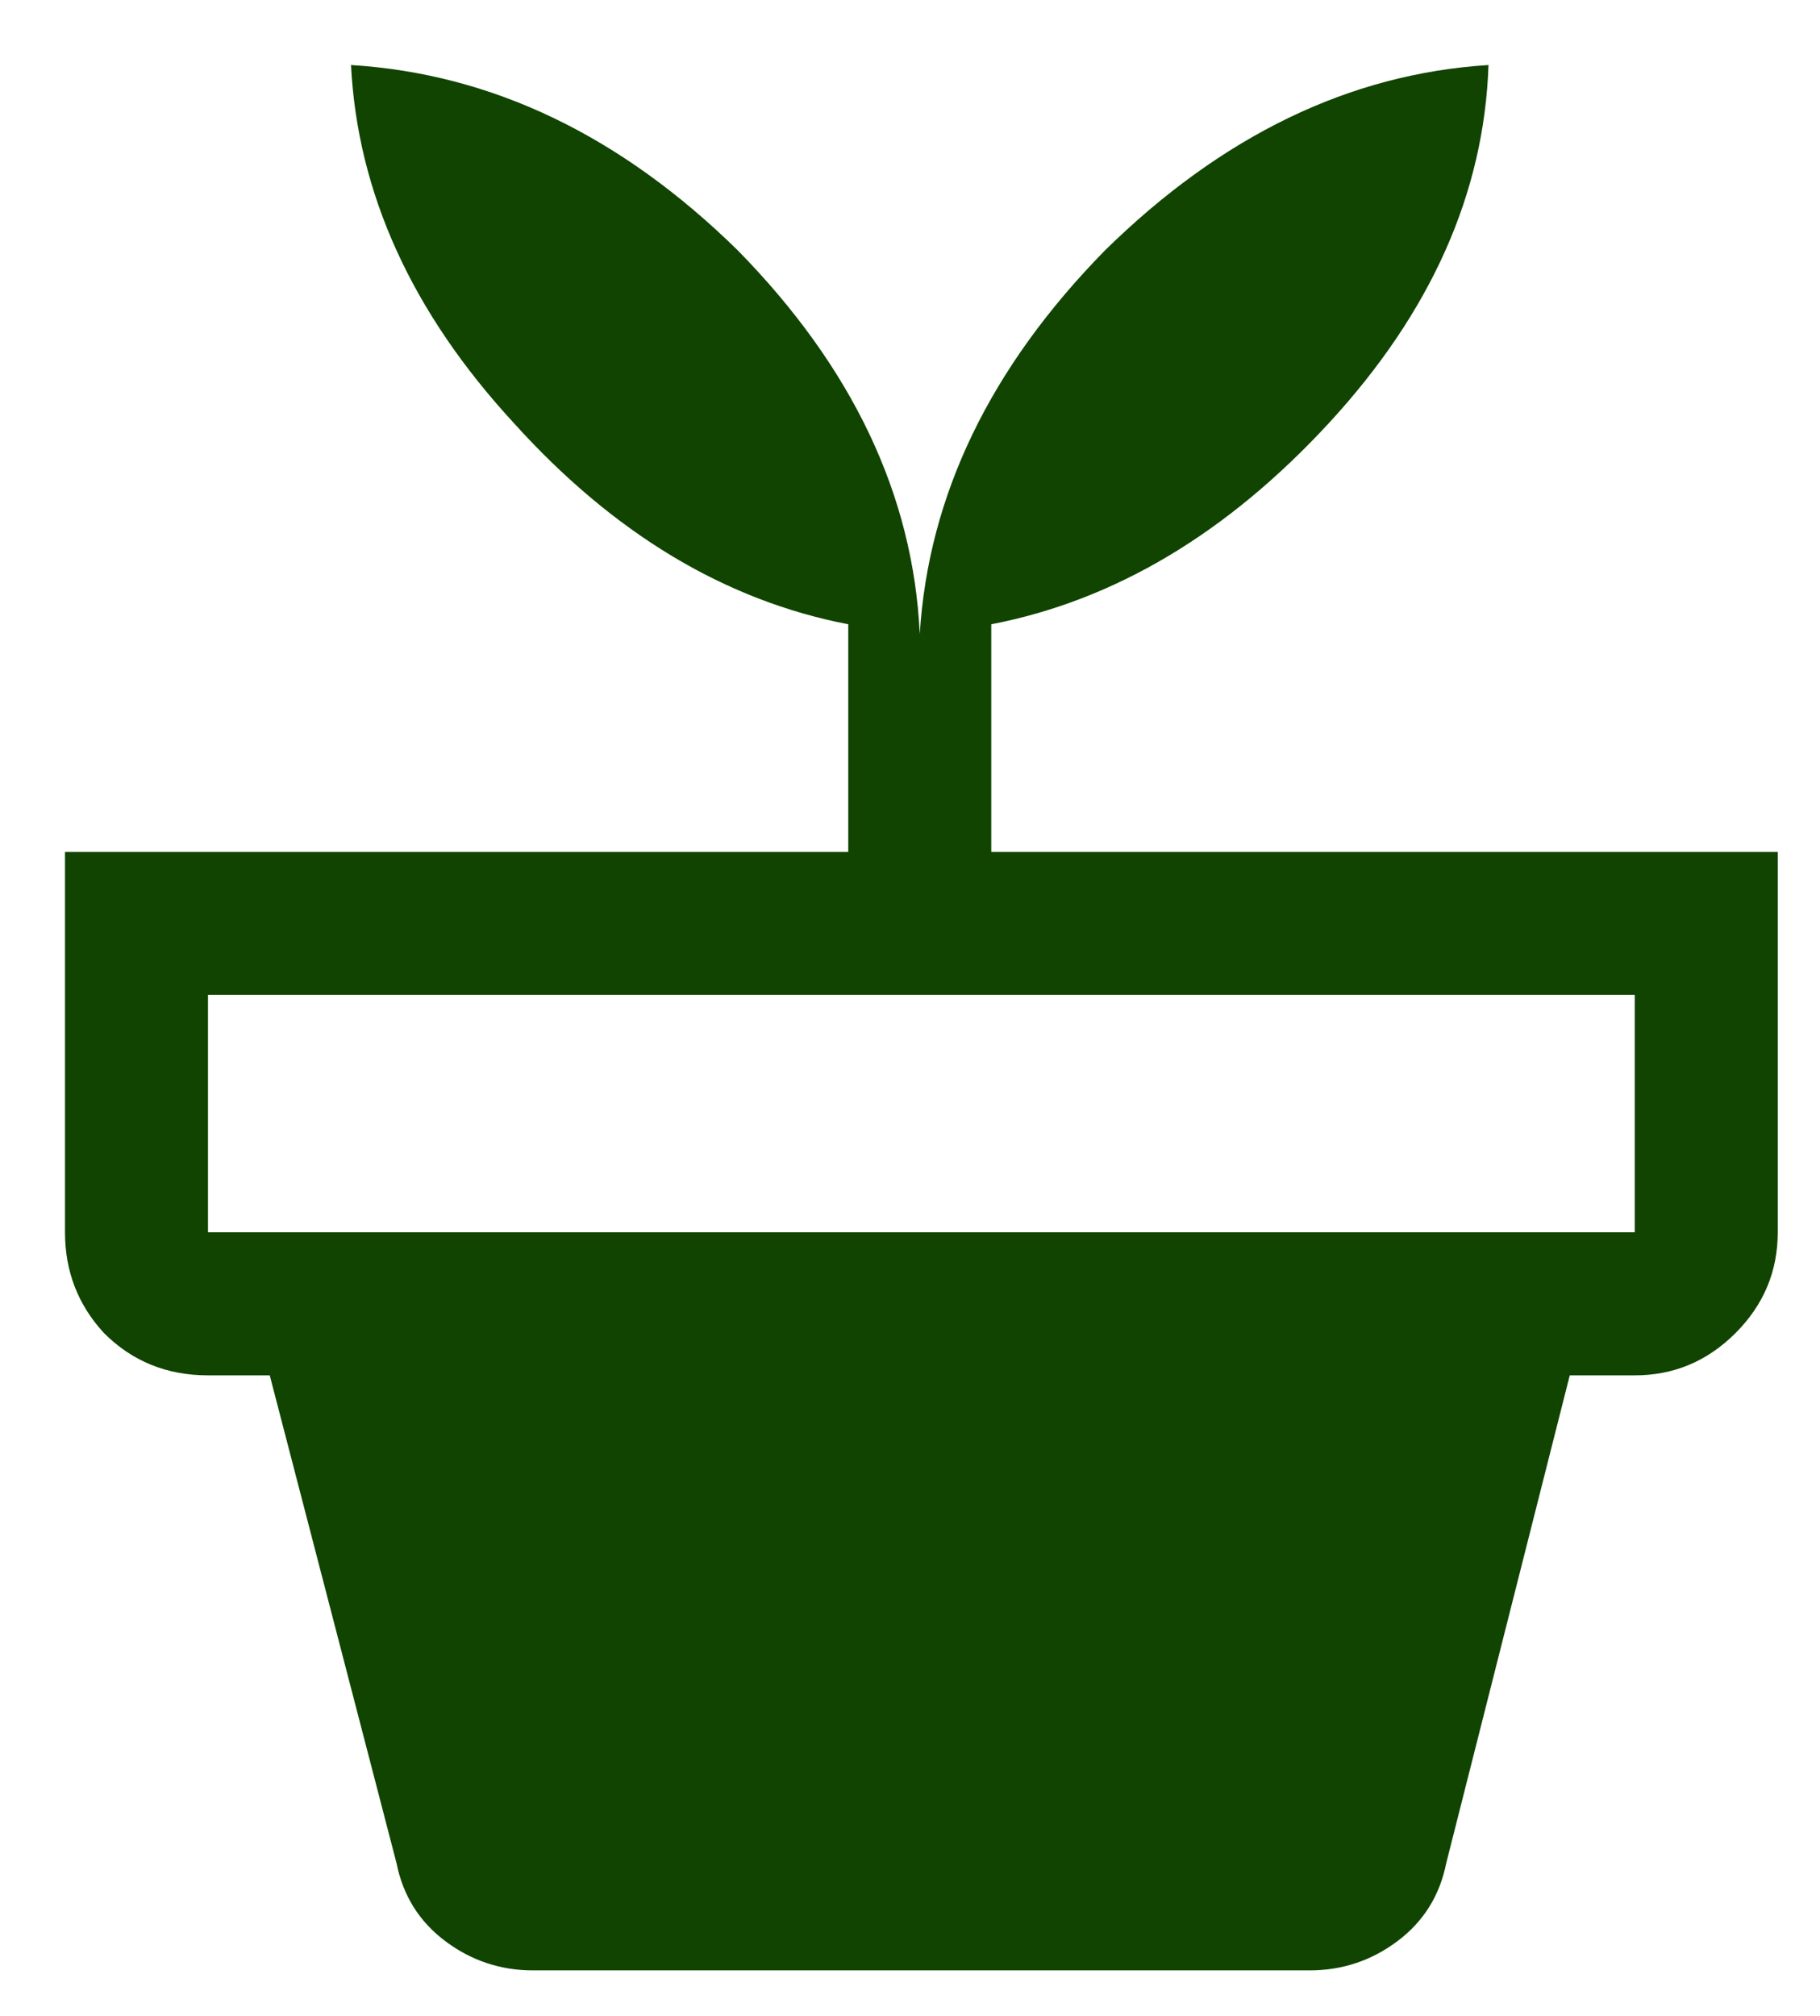 <svg version="1.2" xmlns="http://www.w3.org/2000/svg" viewBox="0 0 56 62" width="56" height="62"><defs><clipPath clipPathUnits="userSpaceOnUse" id="cp1"><path d="m-453-1072h1920v3582h-1920z"/></clipPath></defs><style>.a{fill:#104400}</style><g clip-path="url(#cp1)"><path class="a" d="m12.9 42.3h30.9l-3.5 13.9h-23.9zm3.5 18.3q-1.5 0-2.7-0.9-1.2-0.9-1.5-2.4l-3.9-15h40l-3.8 15q-0.3 1.5-1.5 2.4-1.2 0.9-2.7 0.9zm-10-22.7h43.9v-7.3h-43.9zm21.9-18.4q0.4-6.4 5.7-11.8 5.4-5.3 11.8-5.7-0.2 5.9-4.9 11-4.7 5.1-10.4 6.2v7h24.2v11.7q0 1.8-1.3 3.1-1.3 1.3-3.1 1.3h-43.9q-1.9 0-3.2-1.3-1.2-1.3-1.2-3.1v-11.7h24.1v-7q-5.7-1.1-10.3-6.2-4.7-5.1-5-11 6.5 0.4 11.9 5.7 5.3 5.4 5.6 11.8z"/></g></svg>